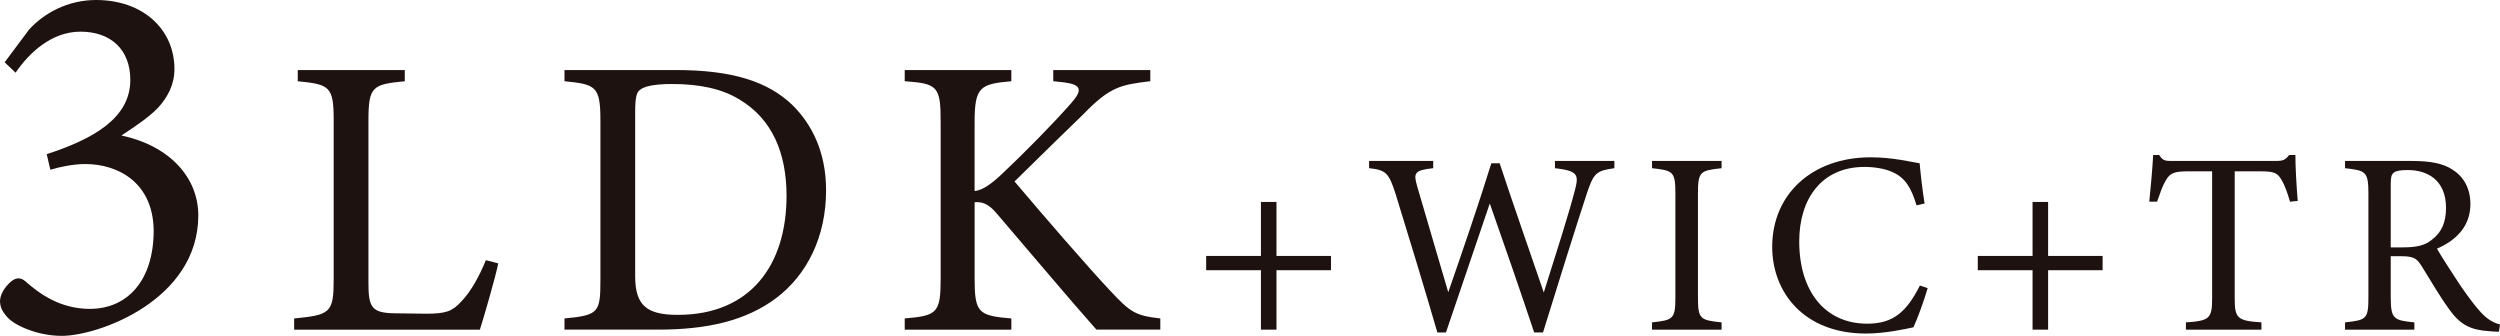 <?xml version="1.0" encoding="UTF-8"?>
<svg id="a" data-name="Design" xmlns="http://www.w3.org/2000/svg" viewBox="0 0 125.217 16.823">
  <defs>
    <style>
      .b {
        fill: #1e1210;
      }
    </style>
  </defs>
  <path class="b" d="M63.935,13.534v2.977h-.779v-2.977h-2.743v-.715h2.743v-2.704h.779v2.704h2.73v.715h-2.73Z"/>
  <path class="b" d="M80.86,8.424c-.91.13-1.04.234-1.391,1.3-.429,1.3-1.469,4.602-2.185,6.929h-.441c-.676-2.028-1.547-4.537-2.224-6.461-.754,2.236-1.521,4.459-2.196,6.461h-.43c-.649-2.236-1.391-4.667-2.093-6.942-.338-1.053-.481-1.196-1.326-1.287v-.364h3.211v.364c-.962.104-.988.247-.806.897.507,1.755,1.027,3.484,1.56,5.317.716-2.067,1.495-4.329,2.158-6.461h.416c.729,2.21,1.456,4.264,2.21,6.474.546-1.729,1.287-4.043,1.573-5.174.195-.754.091-.923-1.014-1.053v-.364h2.977v.364Z"/>
  <path class="b" d="M82.745,16.511v-.364c1.066-.117,1.17-.169,1.17-1.274v-5.161c0-1.118-.104-1.17-1.17-1.287v-.364h3.484v.364c-1.079.117-1.184.169-1.184,1.287v5.161c0,1.118.104,1.157,1.184,1.274v.364h-3.484Z"/>
  <path class="b" d="M96.552,14.431c-.183.624-.521,1.56-.716,1.963-.377.078-1.391.312-2.379.312-3.106,0-4.693-2.067-4.693-4.342,0-2.652,2.016-4.485,4.928-4.485,1.118,0,2.028.234,2.457.299.052.585.143,1.365.247,2.015l-.403.091c-.26-.871-.572-1.404-1.235-1.677-.338-.156-.871-.247-1.364-.247-2.146,0-3.276,1.586-3.276,3.731,0,2.509,1.3,4.121,3.406,4.121,1.326,0,1.976-.611,2.639-1.911l.391.13Z"/>
  <path class="b" d="M102.583,13.534v2.977h-.779v-2.977h-2.743v-.715h2.743v-2.704h.779v2.704h2.73v.715h-2.73Z"/>
  <path class="b" d="M114.699,10.102c-.117-.416-.273-.845-.416-1.079-.208-.351-.338-.442-1.054-.442h-1.3v6.331c0,1.014.104,1.157,1.339,1.235v.364h-3.783v-.364c1.209-.078,1.313-.208,1.313-1.235v-6.331h-1.183c-.716,0-.924.078-1.145.468-.156.26-.26.572-.429,1.053h-.391c.078-.793.156-1.612.195-2.34h.299c.195.312.338.299.702.299h5.148c.364,0,.468-.052.663-.299h.312c0,.611.053,1.547.117,2.301l-.39.039Z"/>
  <path class="b" d="M125.164,16.615c-.169,0-.312-.013-.48-.026-.949-.065-1.456-.312-2.028-1.118-.48-.663-.949-1.482-1.365-2.145-.26-.416-.429-.494-1.092-.494h-.455v2.041c0,1.105.143,1.17,1.184,1.274v.364h-3.472v-.364c1.079-.117,1.17-.169,1.17-1.274v-5.187c0-1.105-.143-1.144-1.17-1.261v-.364h3.315c.949,0,1.586.117,2.08.442.533.338.884.923.884,1.716,0,1.118-.715,1.82-1.677,2.236.233.403.793,1.274,1.183,1.859.481.689.729,1.014,1.027,1.339.351.377.649.52.949.598l-.053.364ZM120.367,12.39c.676,0,1.105-.104,1.43-.377.508-.377.716-.897.716-1.599,0-1.391-.924-1.898-1.925-1.898-.377,0-.598.052-.688.13-.117.091-.156.221-.156.559v3.185h.624Z"/>
  <g>
    <path class="b" d="M.233,3.12l1.223-1.638c.754-.832,1.95-1.482,3.354-1.482,2.366,0,3.927,1.482,3.927,3.458,0,.78-.338,1.404-.807,1.924-.416.442-1.092.91-1.846,1.404,2.418.52,3.848,2.106,3.848,4.004,0,4.238-4.992,6.032-6.838,6.032-1.222,0-2.34-.52-2.704-.91-.312-.338-.39-.572-.39-.858.025-.416.363-.806.598-.988.208-.156.442-.182.676.026.702.624,1.742,1.378,3.225,1.378,1.872,0,3.198-1.404,3.198-3.926-.026-2.392-1.769-3.328-3.433-3.328-.598,0-1.326.156-1.742.286l-.182-.78c2.314-.754,4.187-1.794,4.187-3.718,0-1.534-.988-2.418-2.496-2.418-1.456,0-2.574,1.066-3.251,2.054l-.546-.52Z"/>
    <path class="b" d="M24.956,13.19c-.12.62-.72,2.701-.92,3.321h-9.303v-.56c1.821-.18,1.98-.28,1.98-1.98v-7.942c0-1.7-.199-1.801-1.8-1.96v-.56h5.361v.56c-1.601.16-1.82.24-1.82,1.96v8.142c0,1.22.159,1.5,1.3,1.521.021,0,1.46.02,1.58.02,1.021,0,1.32-.12,1.78-.62.5-.52.921-1.32,1.221-2.06l.62.16Z"/>
    <path class="b" d="M33.834,3.508c2.821,0,4.602.56,5.842,1.74.98.96,1.7,2.361,1.7,4.281,0,2.34-.96,4.241-2.5,5.401-1.521,1.14-3.461,1.58-5.922,1.58h-4.681v-.56c1.72-.16,1.8-.3,1.8-1.94v-7.982c0-1.72-.239-1.801-1.8-1.96v-.56h5.561ZM31.814,13.85c0,1.5.64,1.92,2.14,1.92,3.602,0,5.441-2.46,5.441-5.961,0-2.18-.74-3.841-2.32-4.801-.92-.58-2.08-.8-3.421-.8-.9,0-1.38.12-1.58.28-.181.12-.26.34-.26,1.12v8.242Z"/>
    <path class="b" d="M45.313,3.508h5.341v.56c-1.561.14-1.84.28-1.84,2.06v3.441c.399-.04.859-.36,1.439-.92,1.121-1.06,2.461-2.421,3.381-3.461.601-.68.54-.94-.319-1.06l-.561-.06v-.56h4.861v.56c-1.501.18-2.021.28-3.361,1.66-.6.58-2.16,2.1-3.44,3.361,1.521,1.801,3.741,4.361,4.781,5.461,1.02,1.1,1.28,1.26,2.521,1.4v.56h-3.201c-1.54-1.74-3.16-3.681-4.98-5.801-.46-.56-.801-.6-1.12-.58v3.801c0,1.74.18,1.88,1.84,2.021v.56h-5.341v-.56c1.641-.14,1.8-.28,1.8-2.021v-7.802c0-1.8-.14-1.94-1.8-2.06v-.56Z"/>
  </g>
</svg>